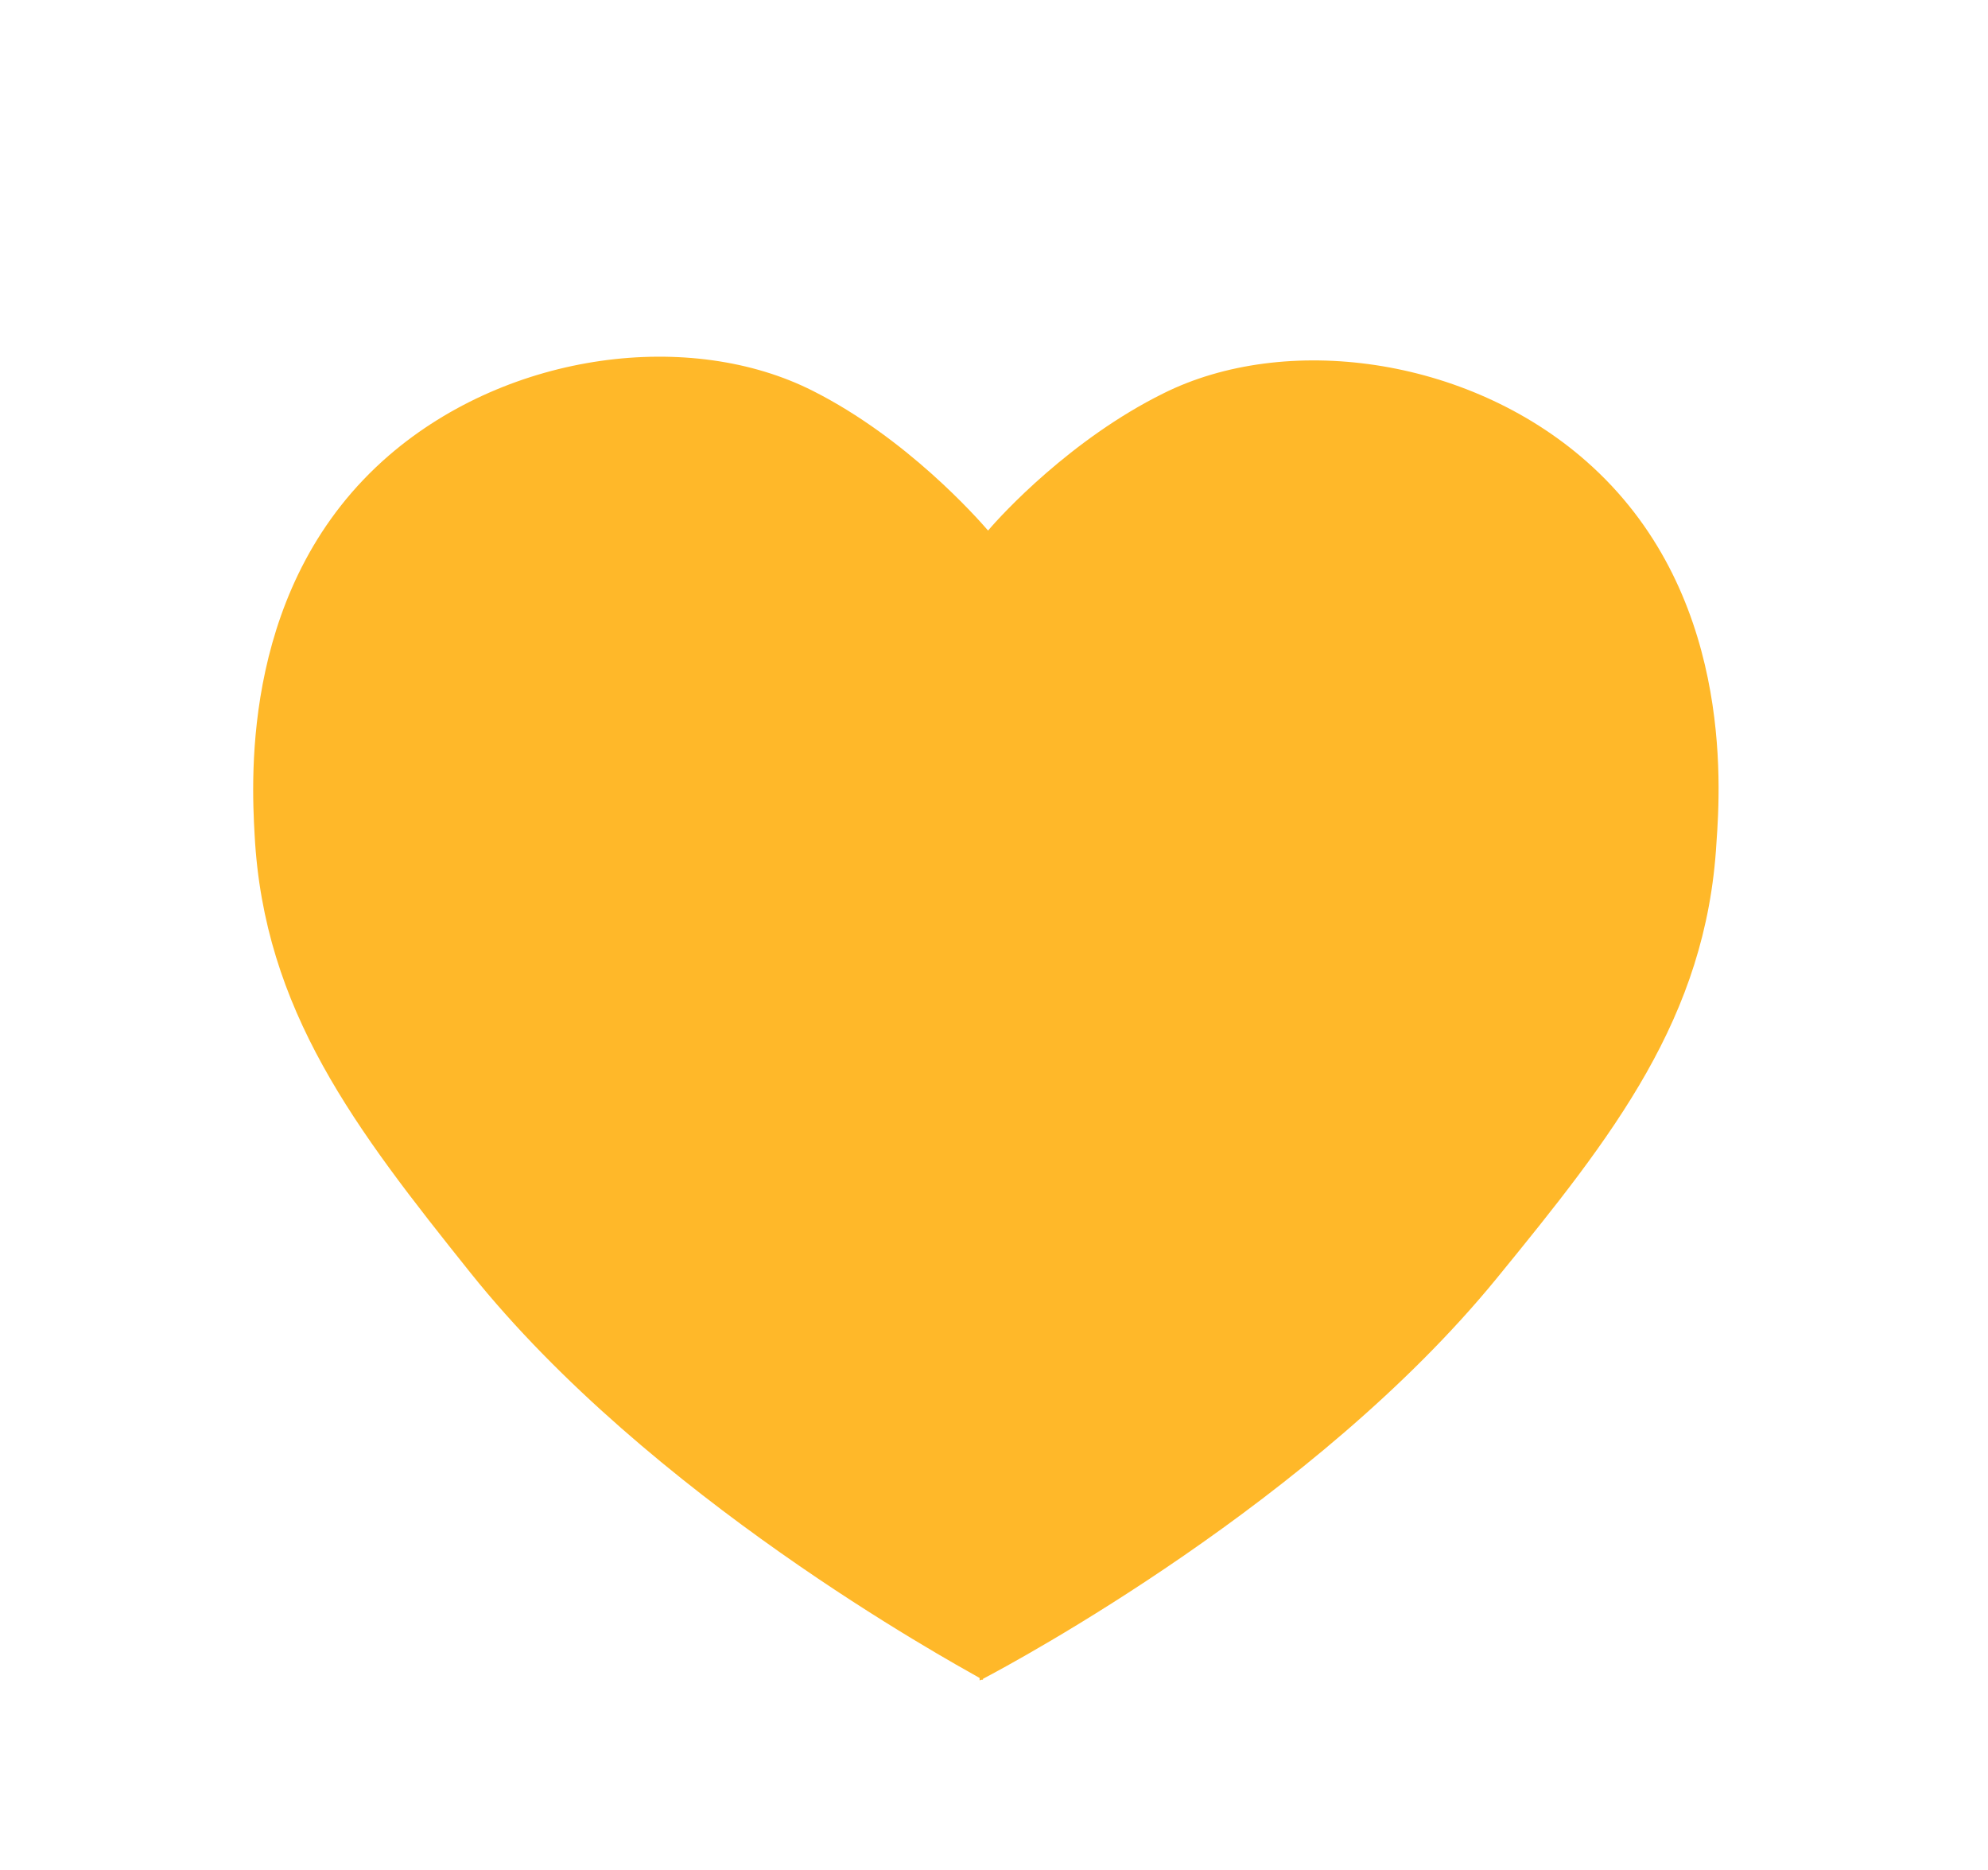 <?xml version="1.0" encoding="UTF-8"?> <!-- Generator: Adobe Illustrator 22.0.1, SVG Export Plug-In . SVG Version: 6.00 Build 0) --> <svg xmlns="http://www.w3.org/2000/svg" xmlns:xlink="http://www.w3.org/1999/xlink" id="Слой_1" x="0px" y="0px" viewBox="0 0 235 221" style="enable-background:new 0 0 235 221;" xml:space="preserve"> <style type="text/css"> .st0{fill:#FFB829;} </style> <path class="st0" d="M187.5,54.5c-14.1-12.4-35.6-15.2-50-8c-10.9,5.4-19.1,14.3-20.7,16.2c-1.3-1.5-9.6-10.9-20.7-16.5 c-14.4-7.3-35.8-4.7-50.1,7.6c-17.4,15-16.3,37.9-15.9,44.9c1.1,20.7,11.9,34.7,25.5,51.7c21.2,26.5,56.5,45.8,60.2,47.9l0,0.3 c0,0,0.1-0.1,0.3-0.1c0,0,0.1,0,0.1,0l0-0.1c3.8-2,39.2-21,60.7-47.3c13.8-16.9,24.8-30.8,26-51.5C203.4,92.6,204.8,69.7,187.5,54.5 z"></path> </svg> 